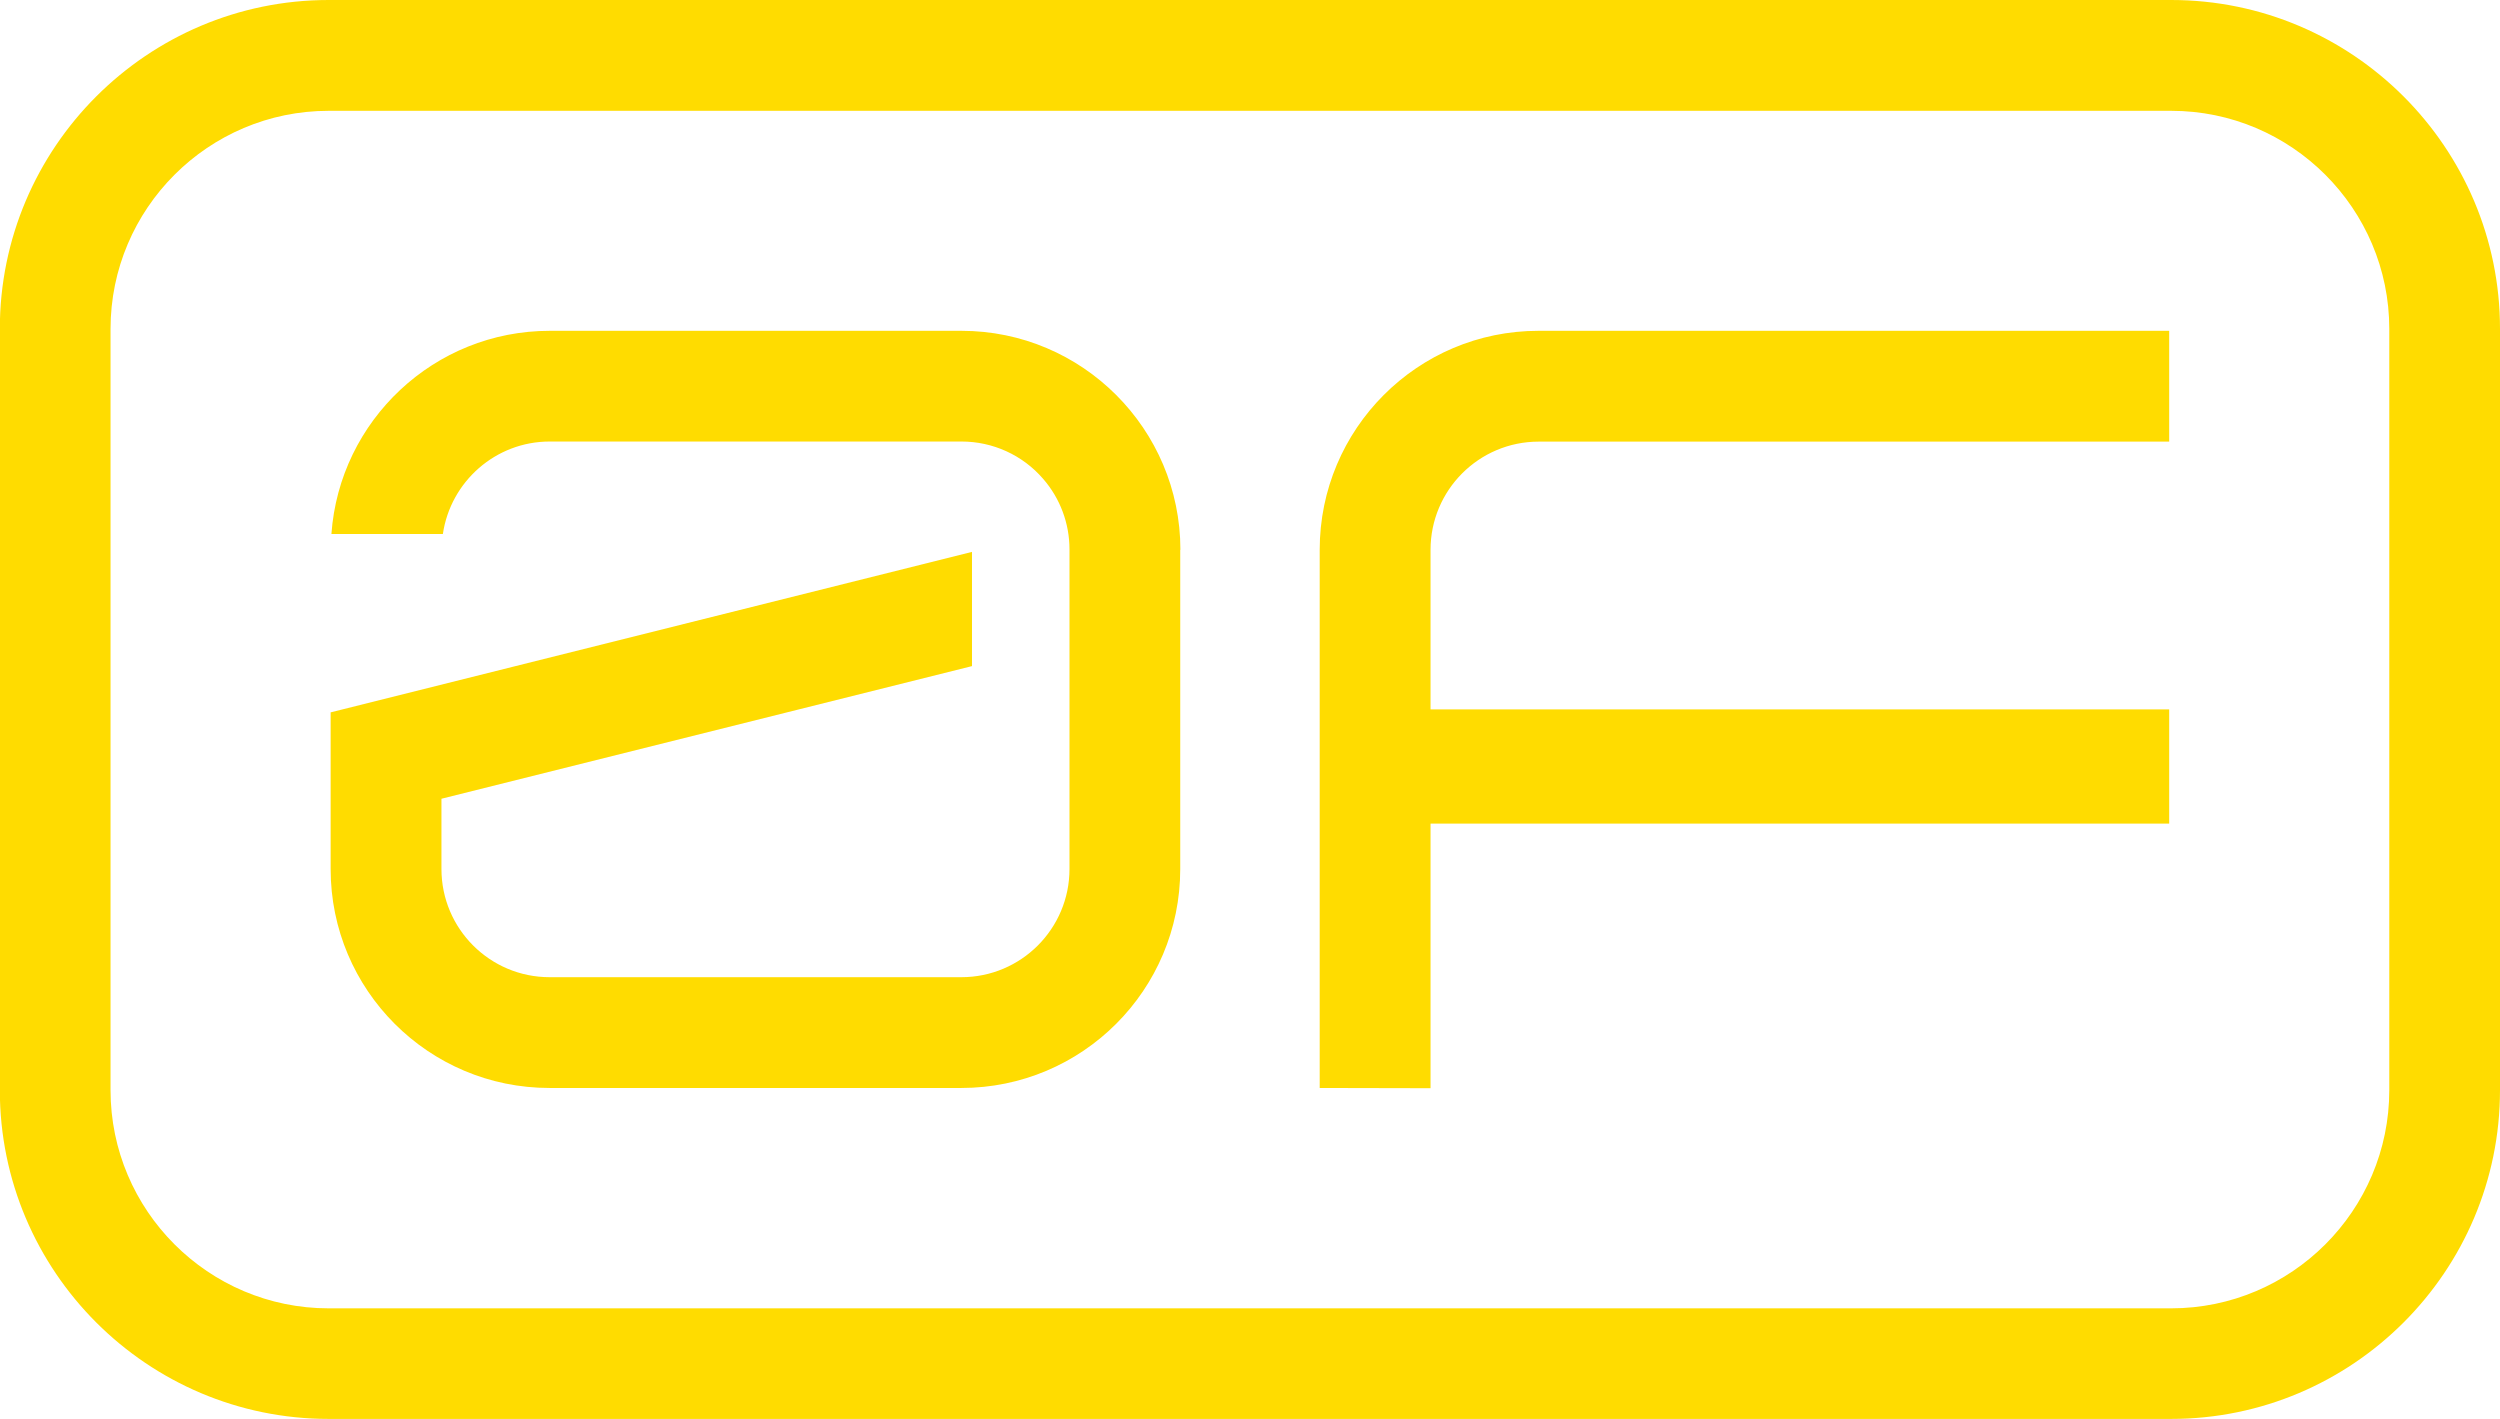 <svg width="74" height="42" viewBox="0 0 74 42" fill="none" xmlns="http://www.w3.org/2000/svg">
<path d="M64.266 0C69.635 0 74 4.369 74 9.734V32.266C74 37.635 69.632 42 64.266 42H9.729C4.36 42 -0.005 37.632 -0.005 32.266V9.734C-0.005 4.365 4.364 0 9.729 0H64.266ZM9.729 3.28C6.168 3.28 3.272 6.176 3.272 9.737V32.27C3.273 35.83 6.169 38.727 9.729 38.727H64.266C67.827 38.727 70.722 35.83 70.723 32.27V9.737C70.723 6.176 67.827 3.28 64.266 3.28H9.729ZM64.208 13.072H45.547C43.774 13.072 42.344 14.509 42.344 16.275V20.998H64.208V24.379H42.344V32.211L39.063 32.204V16.275C39.063 12.698 41.96 9.792 45.54 9.792H64.208V13.072ZM28.458 9.792C32.035 9.792 34.937 12.698 34.94 16.271L34.935 16.275V25.725C34.935 29.305 32.032 32.204 28.455 32.204H16.267C12.686 32.204 9.787 29.302 9.787 25.725V21.086L28.771 16.336V19.717L13.067 23.643V25.722C13.067 27.491 14.501 28.925 16.27 28.925H28.455C30.224 28.925 31.657 27.491 31.657 25.722V16.262C31.657 15.493 31.38 14.751 30.876 14.173C30.269 13.469 29.387 13.069 28.461 13.069H16.273C14.666 13.069 13.335 14.26 13.109 15.807H9.81C10.049 12.446 12.854 9.792 16.273 9.792H28.458Z" fill="#FFDC00"/>
</svg>
